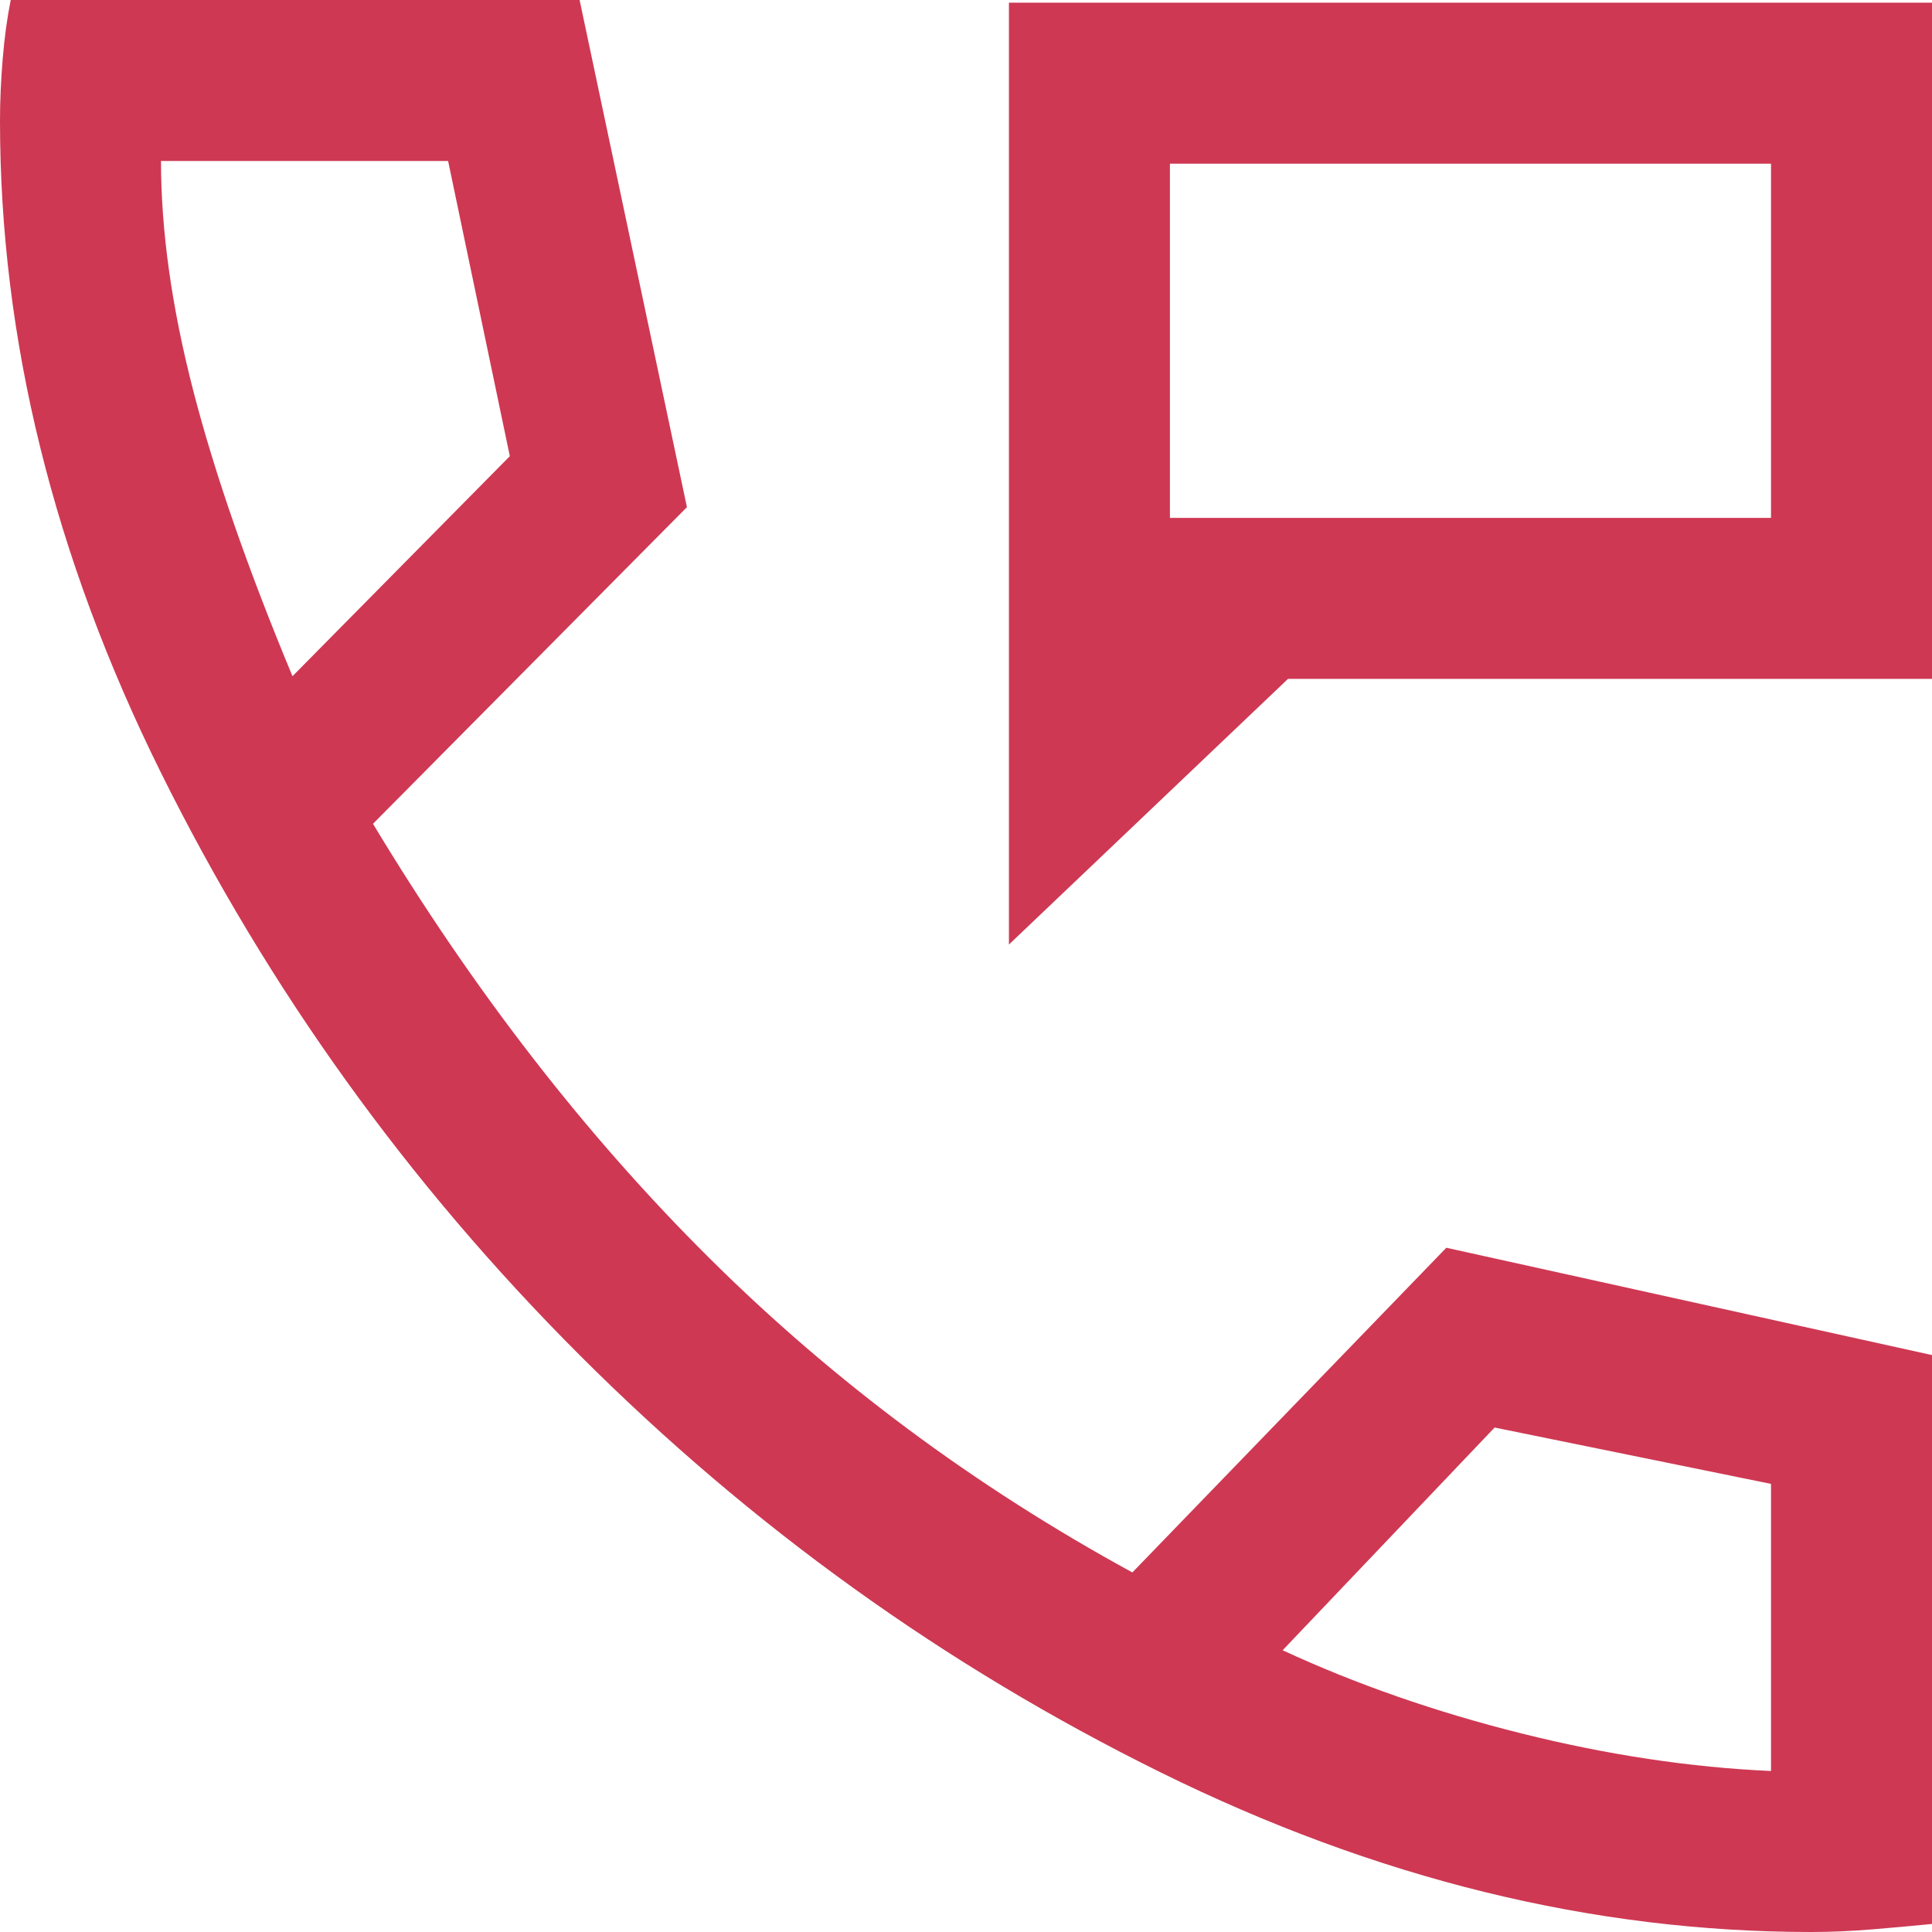 <?xml version="1.0" encoding="UTF-8"?>
<svg width="36px" height="36px" viewBox="0 0 36 36" version="1.1" xmlns="http://www.w3.org/2000/svg" xmlns:xlink="http://www.w3.org/1999/xlink">
    <!-- Generator: Sketch 63.1 (92452) - https://sketch.com -->
    <title>icon-feature-4</title>
    <desc>Created with Sketch.</desc>
    <g id="Page-1" stroke="none" stroke-width="1" fill="none" fill-rule="evenodd">
        <g id="landing-callcenter" transform="translate(-253, -2830)" fill="#CE3853" fill-rule="nonzero">
            <g id="Group-19" transform="translate(230, 2565)">
                <g id="icon-feature-4" transform="translate(23, 265)">
                    <path d="M18.8,17.6 L18.8,0.05 L36,0.05 L36,12.65 L24,12.65 L18.8,17.6 Z M21.8,3.05 L21.8,9.65 L21.8,3.05 Z M21.8,9.65 L33,9.65 L33,3.05 L21.8,3.05 L21.8,9.65 Z M33.75,36 C29.683,36 25.642,35.008 21.625,33.025 C17.608,31.042 14,28.45 10.8,25.25 C7.6,22.05 5,18.433 3,14.4 C1,10.367 0,6.317 0,2.25 C0,1.883 0.017,1.5 0.05,1.1 C0.083,0.7 0.133,0.333 0.2,0 L10.8,0 L12.8,9.45 L6.95,15.35 C8.817,18.45 10.908,21.15 13.225,23.45 C15.542,25.75 18.167,27.7 21.1,29.3 L26.95,23.25 L36,25.25 L36,35.85 C35.667,35.883 35.3,35.917 34.9,35.95 C34.5,35.983 34.117,36 33.75,36 L33.75,36 Z M5.45,12.6 L9.5,8.5 L8.35,3 L3,3 C3,4.3 3.2,5.725 3.6,7.275 C4,8.825 4.617,10.6 5.45,12.6 Z M23.9,30.75 C25.267,31.383 26.75,31.9 28.35,32.3 C29.95,32.7 31.5,32.933 33,33 L33,27.65 L27.85,26.6 L23.9,30.75 Z" id="Shape"></path>
                </g>
            </g>
        </g>
    </g>
</svg>